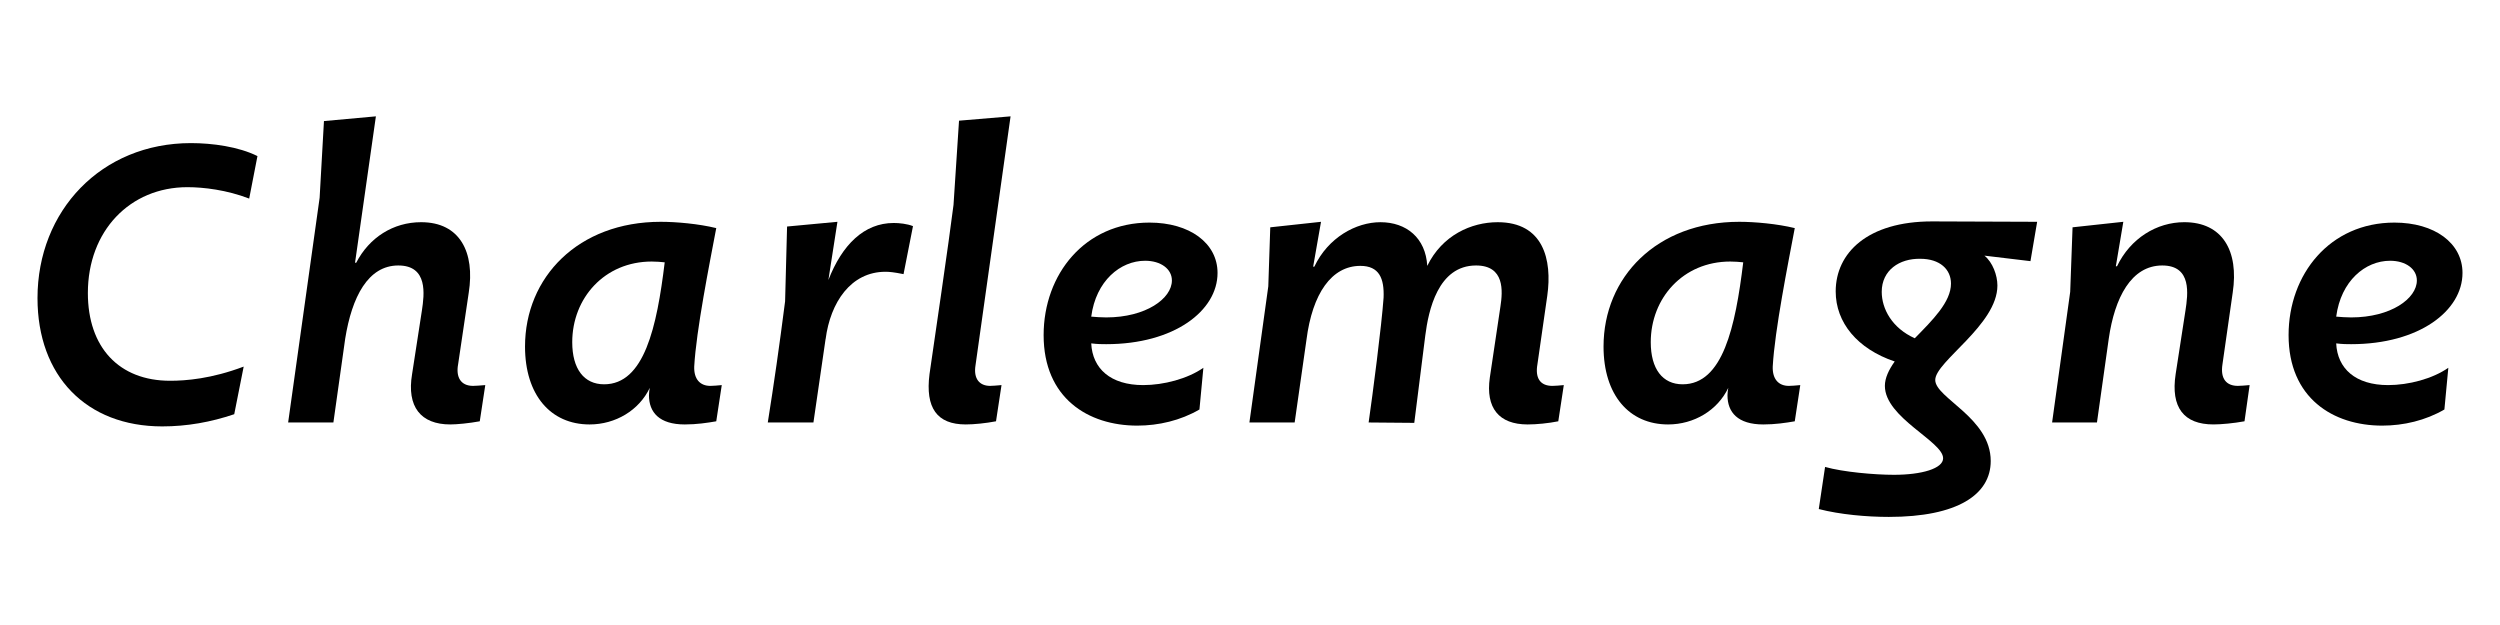 <svg version="1.0" id="Layer_1" xmlns="http://www.w3.org/2000/svg" xmlns:xlink="http://www.w3.org/1999/xlink" viewBox="0 0 2000 500">
<g><title>Charlemagne</title>
	<path d="M30,238.51c0-69.882,50.995-124.024,122.766-124.024c16.997,0,38.088,2.833,53.197,10.388l-6.61,33.996
		c-17.942-6.924-36.515-9.129-49.42-9.129c-45.959,0-79.641,34.941-79.641,84.676c0,43.44,24.868,70.197,65.789,70.197
		c12.592,0,33.053-1.574,58.863-11.334l-7.554,38.088c-18.572,6.297-37.774,9.758-57.604,9.758C69.033,341.125,30,300.836,30,238.51
		z"/>
	<path d="M329.673,299.262l7.87-50.994c1.889-12.592,5.036-35.886-18.887-35.886c-24.239,0-37.145,25.185-42.495,58.548
		l-9.444,67.051h-36.2L255.7,158.24l3.462-61.383l41.551-3.777L284.03,210.18h0.945c10.387-20.148,29.588-32.424,51.938-32.424
		c31.164,0,43.125,24.238,38.088,56.346l-8.499,57.289c-1.889,10.074,1.889,17.314,11.963,17.314c2.203,0,5.665-0.315,9.759-0.63
		l-4.408,28.962c-8.499,1.572-18.257,2.518-23.608,2.518C336.6,339.555,325.267,325.387,329.673,299.262z"/>
	<path d="M420.018,277.227c0-55.4,42.496-99.785,108.6-99.785c12.276,0,30.219,1.574,44.384,5.036
		c-5.352,28.331-16.053,81.843-17.627,110.802c-0.315,10.073,4.722,15.426,12.905,15.426c1.889,0,5.981-0.315,9.128-0.63
		l-4.406,28.962c-7.24,1.258-15.738,2.518-25.182,2.518c-20.461,0-28.645-9.758-28.645-23.295c0-2.203,0.313-4.092,0.628-5.98
		c-8.499,17.943-27.385,29.275-48.162,29.275C440.479,339.555,420.018,315.943,420.018,277.227z M531.766,209.864
		c-2.519-0.315-7.24-0.63-10.388-0.63c-37.773,0-63.587,29.275-63.587,64.529c0,21.405,9.444,33.682,25.498,33.682
		C515.396,307.445,525.469,261.803,531.766,209.864z"/>
	<path d="M730.391,180.904l-7.555,38.402c-7.87-1.573-11.331-1.889-14.48-1.889c-27.701,0-44.069,24.553-47.847,53.828v-0.316
		l-9.758,67.051h-36.515c5.036-31.795,9.129-60.124,13.85-96.953l1.574-59.81l40.292-3.776l-7.24,46.586
		c11.018-28.328,28.646-45.641,52.254-45.641C719.373,178.387,725.668,179.016,730.391,180.904z"/>
	<path d="M743.611,299.262c2.833-19.518,16.053-109.543,19.201-135.356l4.405-67.362l41.238-3.463L780.44,292.023
		c-1.889,11.329,3.462,16.682,11.646,16.682c2.205,0,5.35-0.315,9.129-0.63l-4.407,28.962c-8.186,1.572-17.628,2.518-24.238,2.518
		C749.592,339.555,740.148,326.332,743.611,299.262z"/>
	<path d="M834.899,268.098c0-48.791,33.053-90.026,84.676-90.026c32.107,0,54.458,16.368,54.458,40.291
		c0,30.22-34.626,56.977-89.082,56.977c-3.78,0-6.612,0-11.963-0.631c0.944,20.146,15.425,33.367,41.551,33.367
		c16.368,0,35.571-5.036,48.162-13.851l-3.148,33.366c-15.109,8.813-32.736,12.907-49.735,12.907
		C870.47,340.498,834.899,318.463,834.899,268.098z M884.951,253.934c31.791,0,52.568-15.11,52.568-29.59
		c0-9.128-8.814-15.739-21.405-15.739c-19.833,0-39.349,16.054-43.126,44.698C876.766,253.618,880.858,253.934,884.951,253.934z"/>
	<path d="M1191.855,302.095l8.499-56.975c1.889-12.278,3.461-32.738-19.518-32.738c-30.533,0-38.088,36.2-40.606,56.03
		l-8.812,69.883l-36.516-0.314c3.147-21.721,10.387-77.438,11.962-99.787c0.629-15.423-3.464-25.496-18.572-25.496
		c-22.979,0-38.404,22.035-43.126,59.178l-9.441,66.105h-36.202l15.11-108.916l1.574-47.216l40.606-4.407l-6.295,35.885h0.944
		c11.016-23.295,33.367-35.57,52.883-35.57c20.775,0,36.198,12.592,37.46,34.941c11.961-24.554,35.256-34.941,56.345-34.941
		c36.516,0,43.754,29.904,39.662,58.865l-7.868,54.77c-1.89,10.704,1.889,17.314,11.96,17.314c2.204,0,5.668-0.315,9.13-0.63
		l-4.409,28.962c-7.869,1.572-17.312,2.518-24.551,2.518C1199.095,339.555,1188.391,326.332,1191.855,302.095z"/>
	<path d="M1282.831,277.227c0-55.4,42.495-99.785,108.601-99.785c12.275,0,30.22,1.574,44.382,5.036
		c-5.351,28.331-16.052,81.843-17.627,110.802c-0.314,10.073,4.722,15.426,12.906,15.426c1.888,0,5.98-0.315,9.13-0.63
		l-4.409,28.962c-7.238,1.258-15.738,2.518-25.182,2.518c-20.461,0-28.644-9.758-28.644-23.295c0-2.203,0.313-4.092,0.628-5.98
		c-8.498,17.943-27.386,29.275-48.161,29.275C1303.292,339.555,1282.831,315.943,1282.831,277.227z M1394.579,209.864
		c-2.52-0.315-7.24-0.63-10.389-0.63c-37.773,0-63.585,29.275-63.585,64.529c0,21.405,9.443,33.682,25.497,33.682
		C1378.209,307.445,1388.283,261.803,1394.579,209.864z"/>
	<path d="M1629.721,177.441l-5.352,31.479l-36.828-4.406c6.609,5.351,10.387,15.737,10.387,23.922
		c0,31.479-49.734,60.754-49.734,75.547c0,14.48,44.384,30.219,44.384,64.846c0,26.756-26.442,44.699-81.529,44.699
		c-17.628,0-39.033-1.891-56.03-6.297l5.036-33.68c14.479,4.092,39.663,6.295,55.087,6.295c22.35,0,39.348-5.035,39.348-13.223
		c0-13.533-46.588-32.422-46.588-57.918c0-6.297,3.147-12.906,7.869-19.516c-29.903-10.073-47.217-31.164-47.217-56.032
		c0-30.847,25.498-56.03,77.123-56.03L1629.721,177.441z M1560.784,226.862c0-11.333-8.813-19.831-24.554-19.831
		c-16.683-0.316-30.848,9.129-30.848,26.441c0,13.535,8.184,28.959,26.442,37.145
		C1545.988,256.138,1560.784,241.656,1560.784,226.862z"/>
	<path d="M1740.521,299.262l7.871-50.994c1.887-12.592,5.35-35.886-18.574-35.886c-24.867,0-38.088,25.812-42.809,58.548
		l-9.444,67.051h-35.886l14.48-104.508l1.888-51.624l40.606-4.407l-5.979,35.57h0.944c10.701-22.35,31.792-35.256,53.827-35.256
		c30.533,0,43.756,22.979,38.719,56.346l-8.186,57.289c-1.888,11.962,3.462,17.314,12.277,17.314c2.201,0,5.98-0.315,9.443-0.63
		l-4.093,28.962c-8.498,1.572-18.572,2.518-24.866,2.518C1747.132,339.555,1736.43,326.018,1740.521,299.262z"/>
	<path d="M1830.867,268.098c0-48.791,33.052-90.026,84.676-90.026c32.107,0,54.457,16.368,54.457,40.291
		c0,30.22-34.625,56.977-89.082,56.977c-3.779,0-6.611,0-11.962-0.631c0.944,20.146,15.425,33.367,41.551,33.367
		c16.368,0,35.57-5.036,48.161-13.851l-3.147,33.366c-15.111,8.813-32.739,12.907-49.735,12.907
		C1866.437,340.498,1830.867,318.463,1830.867,268.098z M1880.918,253.934c31.792,0,52.568-15.11,52.568-29.59
		c0-9.128-8.814-15.739-21.404-15.739c-19.833,0-39.349,16.054-43.126,44.698C1872.733,253.618,1876.826,253.934,1880.918,253.934z"
		/>
</g>
</svg>